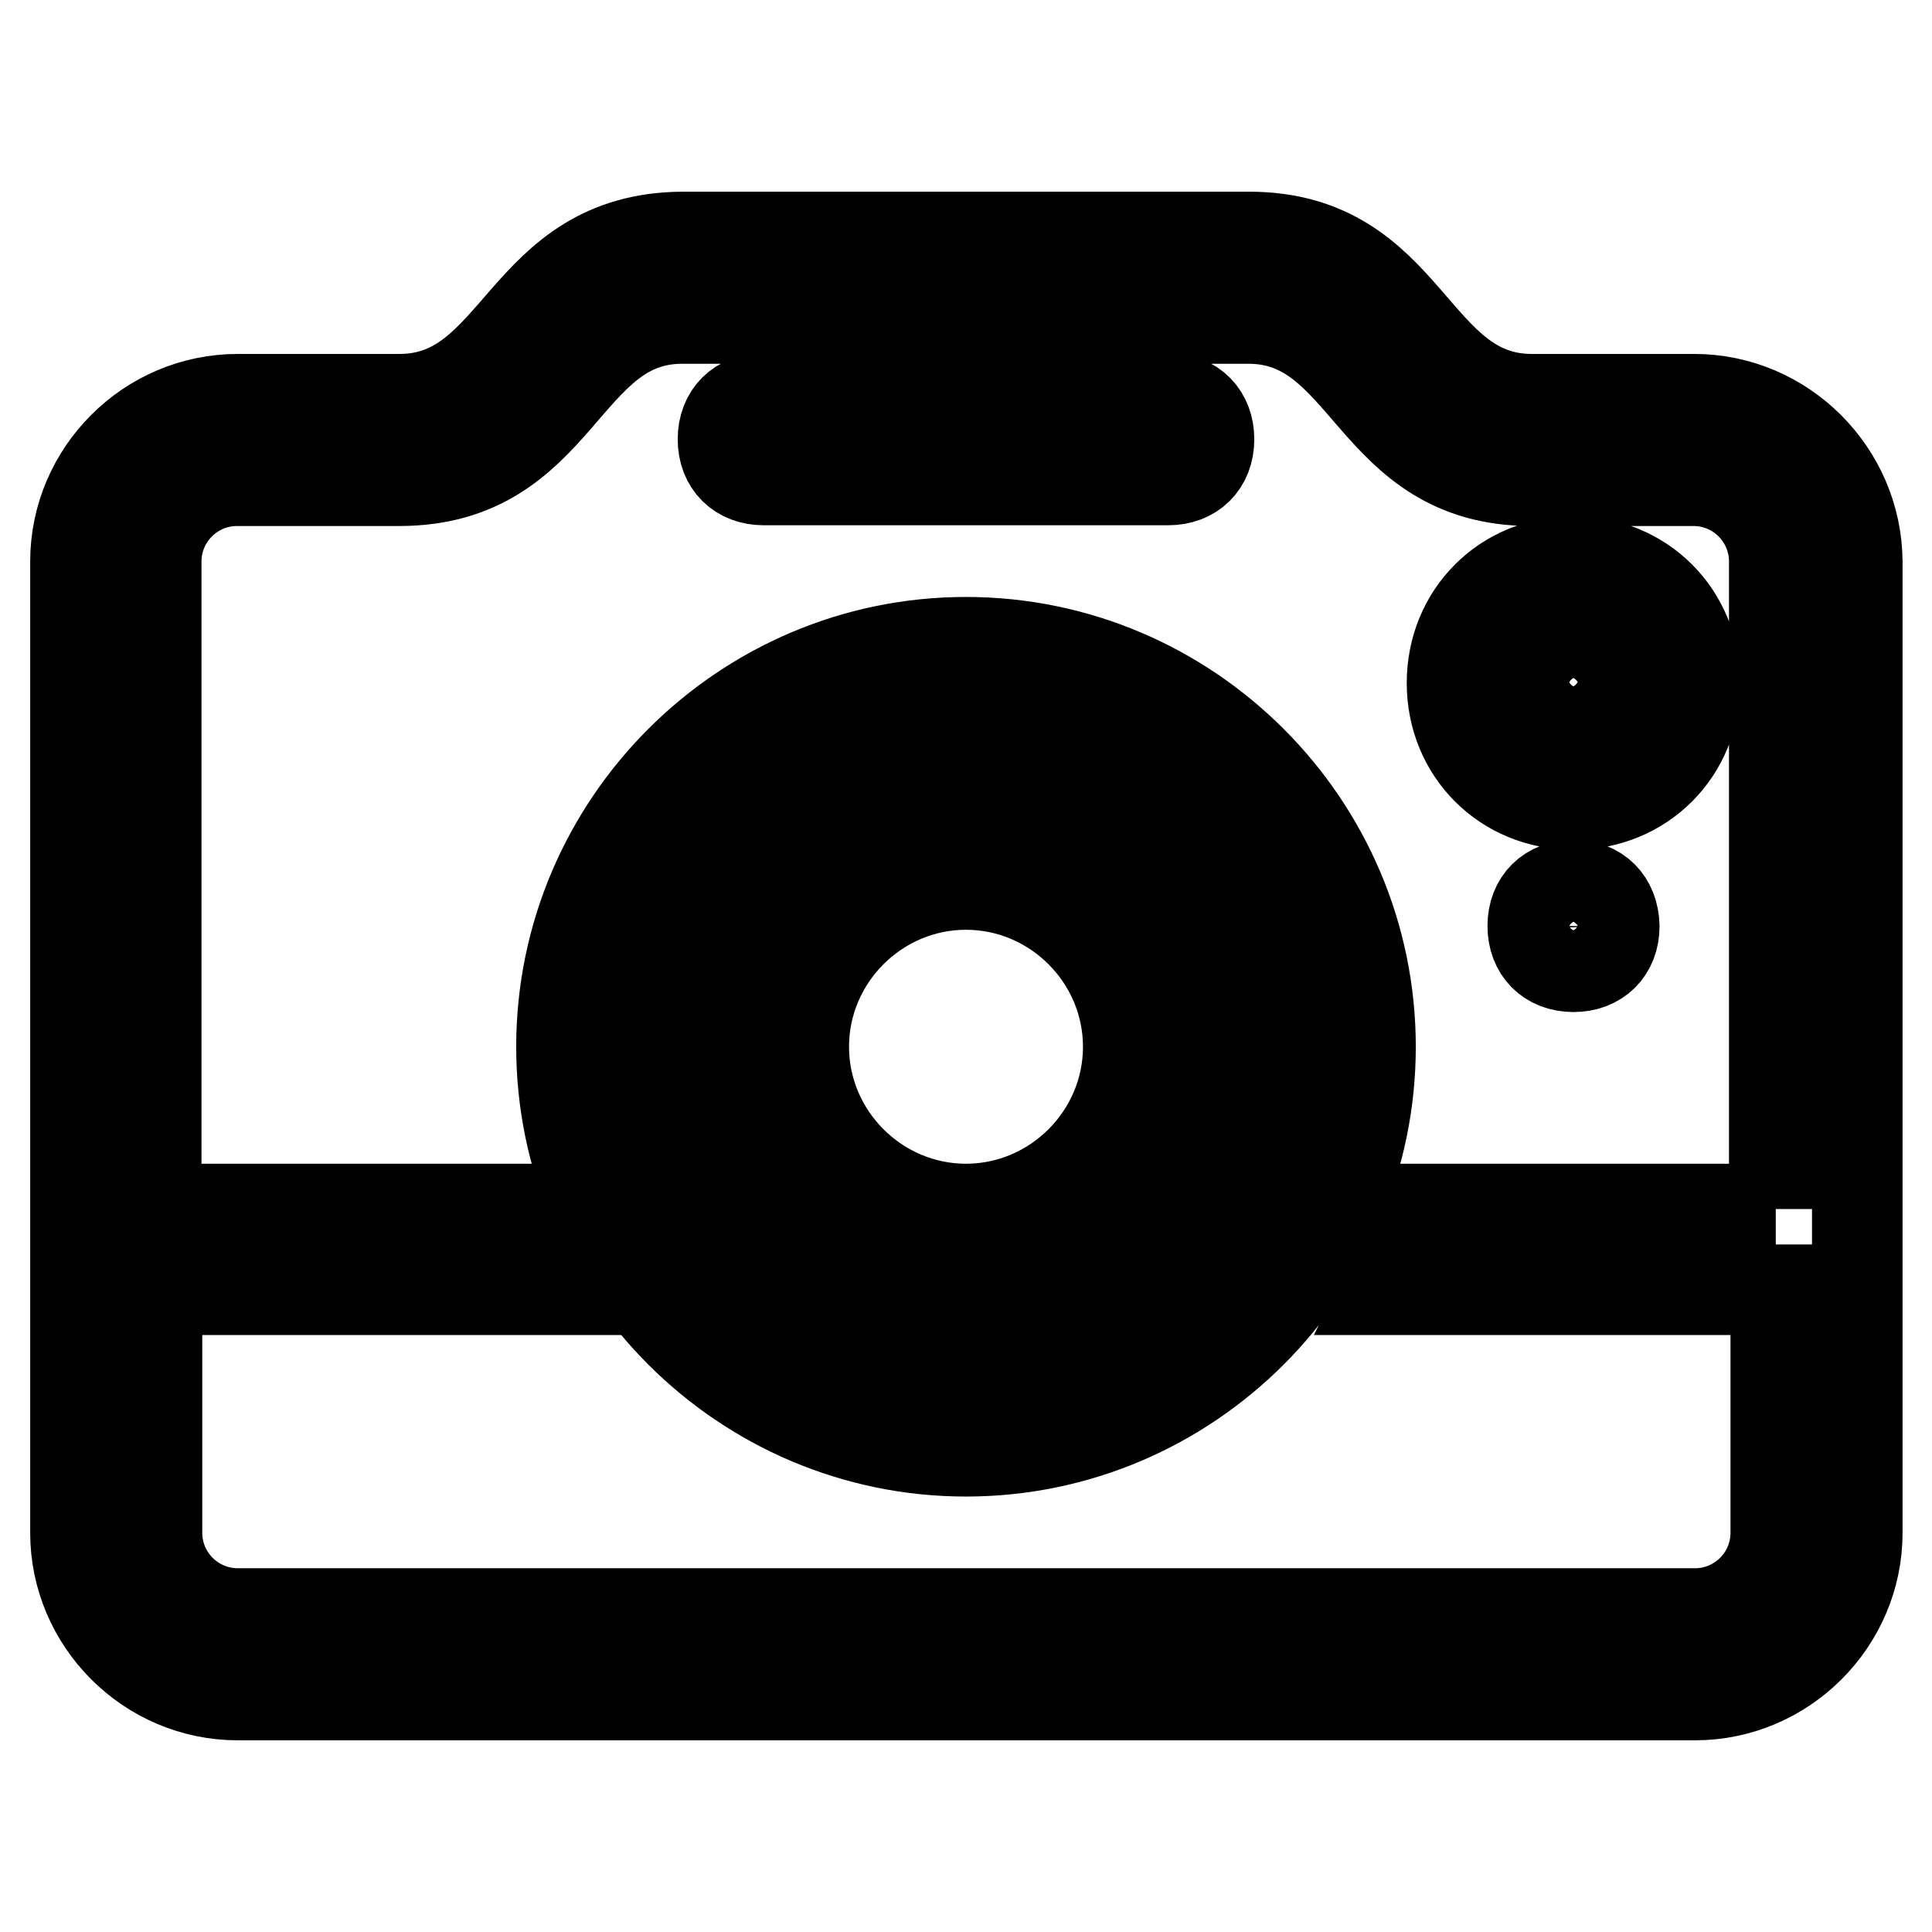 <?xml version="1.0" encoding="utf-8"?>
<!-- Svg Vector Icons : http://www.onlinewebfonts.com/icon -->
<!DOCTYPE svg PUBLIC "-//W3C//DTD SVG 1.1//EN" "http://www.w3.org/Graphics/SVG/1.1/DTD/svg11.dtd">
<svg version="1.1" xmlns="http://www.w3.org/2000/svg" xmlns:xlink="http://www.w3.org/1999/xlink" x="0px" y="0px" viewBox="0 0 256 256" enable-background="new 0 0 256 256" xml:space="preserve">
<g> <path stroke-width="12" fill-opacity="0" stroke="#000000"  d="M208.5,117.3c-3.2,0-5.4,2.1-5.4,5.4c0,3.2,2.1,5.4,5.4,5.4c3.2,0,5.4-2.1,5.4-5.4 C213.8,119.4,211.7,117.3,208.5,117.3z M101.2,63.6h53.6c3.2,0,5.4-2.1,5.4-5.4c0-3.2-2.1-5.4-5.4-5.4h-53.6 c-3.2,0-5.4,2.1-5.4,5.4C95.8,61.5,98,63.6,101.2,63.6z M128,106.5c-17.7,0-32.2,14.5-32.2,32.2c0,17.7,14.5,32.2,32.2,32.2 c17.7,0,32.2-14.5,32.2-32.2C160.2,121,145.7,106.5,128,106.5z M128,160.2c-11.8,0-21.5-9.7-21.5-21.5c0-11.8,9.7-21.5,21.5-21.5 c11.8,0,21.5,9.7,21.5,21.5C149.5,150.5,139.8,160.2,128,160.2z M224.5,52.9h-21.5c-16.1,0-16.1-21.5-37.5-21.5 c-21.5,0-37.5,0-37.5,0s-16.1,0-37.5,0C69,31.5,69,52.9,52.9,52.9H31.5C19.7,52.9,10,62.6,10,74.4v128.7c0,11.8,9.7,21.5,21.5,21.5 h193.1c11.8,0,21.5-9.7,21.5-21.5V74.4C246,62.6,236.3,52.9,224.5,52.9z M235.3,160.2h-46.7c-1.1,3.8-3.2,7.5-4.8,10.7h51.5v32.2 c0,5.9-4.8,10.7-10.7,10.7H31.5c-5.9,0-10.7-4.8-10.7-10.7v-32.2h51.5c-2.1-3.2-3.8-7-4.8-10.7H20.7V74.4c0-5.9,4.8-10.7,10.7-10.7 h21.5c21.5,0,21.5-21.5,37.5-21.5c10.7,0,37.5,0,37.5,0s26.8,0,37.5,0c16.1,0,16.1,21.5,37.5,21.5h21.5c5.9,0,10.7,4.8,10.7,10.7 V160.2z M128,85.1c-29.5,0-53.6,24.1-53.6,53.6c0,29.5,24.1,53.6,53.6,53.6s53.6-24.1,53.6-53.6C181.6,109.2,157.5,85.1,128,85.1z  M128,181.6c-23.6,0-42.9-19.3-42.9-42.9c0-23.6,19.3-42.9,42.9-42.9c23.6,0,42.9,19.3,42.9,42.9 C170.9,162.3,151.6,181.6,128,181.6z M208.5,74.4c-9.1,0-16.1,7-16.1,16.1s7,16.1,16.1,16.1c9.1,0,16.1-7,16.1-16.1 S217.6,74.4,208.5,74.4z M208.5,95.8c-3.2,0-5.4-2.1-5.4-5.4s2.1-5.4,5.4-5.4c3.2,0,5.4,2.1,5.4,5.4S211.7,95.8,208.5,95.8z"/></g>
</svg>